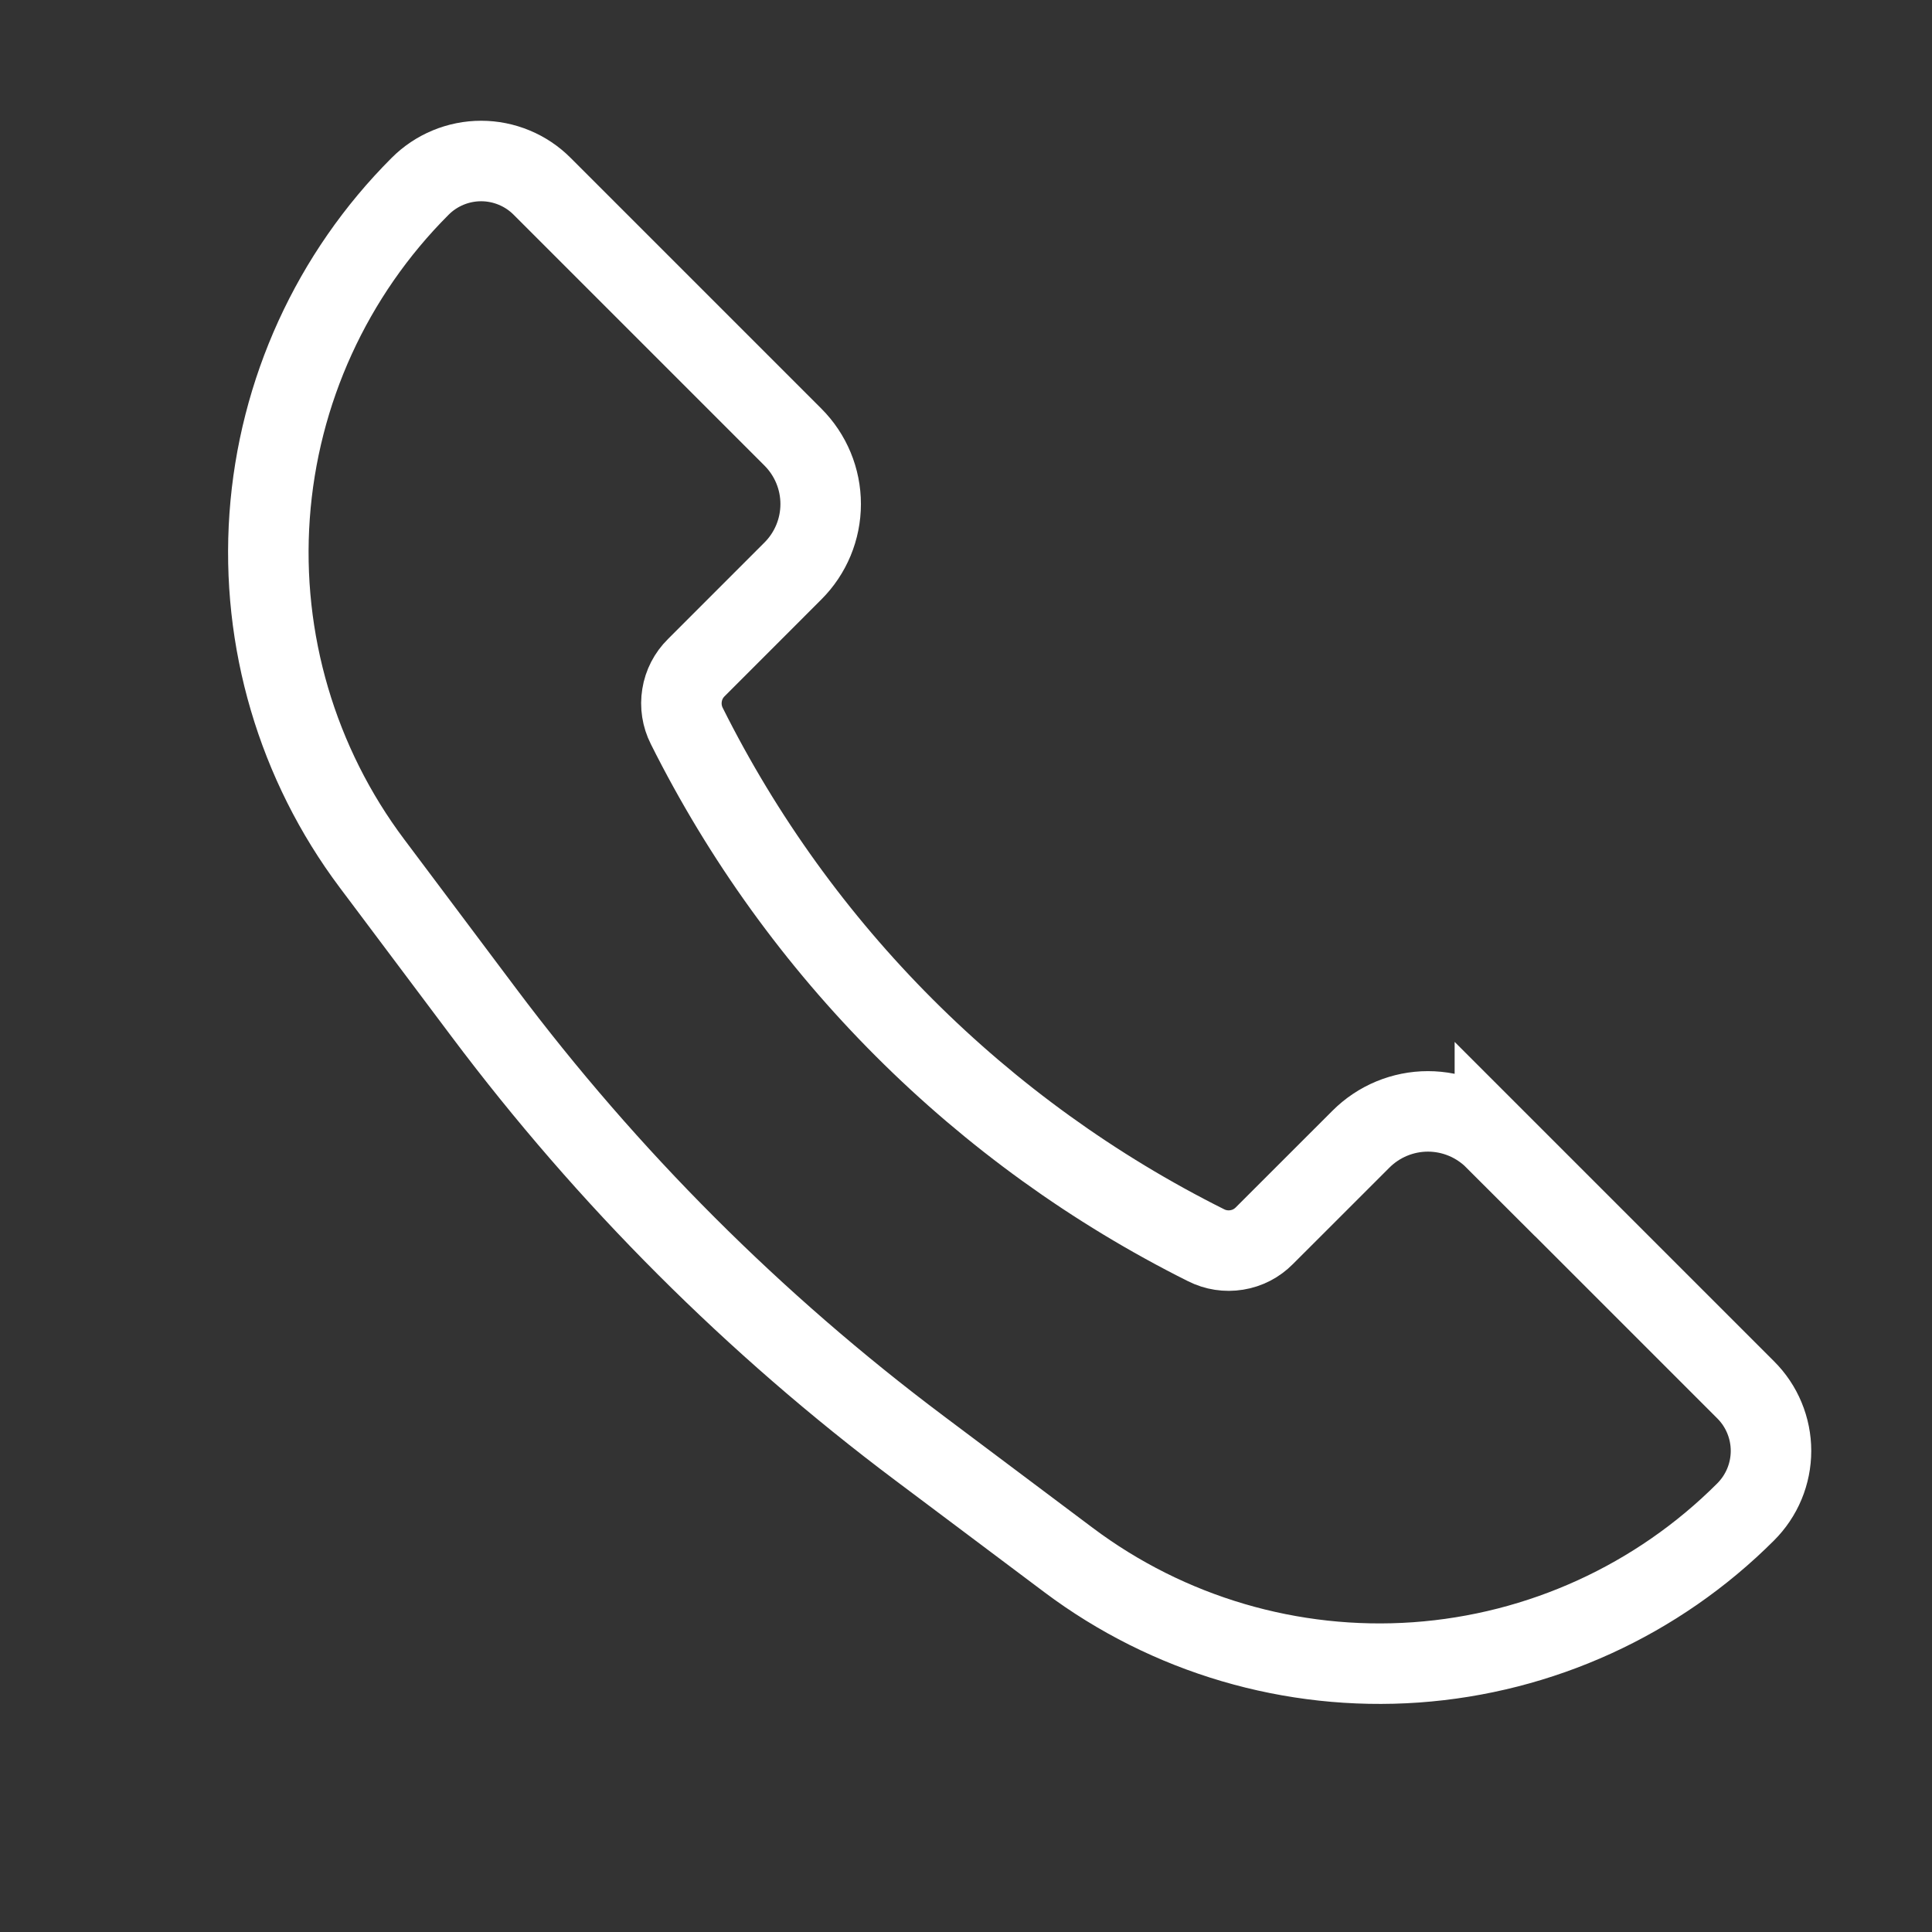 <?xml version="1.0" encoding="UTF-8"?> <svg xmlns="http://www.w3.org/2000/svg" width="36" height="36" viewBox="0 0 36 36" fill="none"><rect x="0" y="0" width="36" height="36" fill="#333333" stroke="none"/><path d="M27.855 21.225L32.527 25.897C32.677 26.046 32.796 26.223 32.877 26.419C32.958 26.614 33 26.823 33 27.035C33 27.246 32.958 27.456 32.877 27.651C32.796 27.846 32.677 28.023 32.527 28.173C30.884 29.816 28.704 30.811 26.386 30.976C24.069 31.14 21.769 30.463 19.911 29.069L17.132 26.984C14.056 24.677 11.323 21.944 9.016 18.868L6.931 16.089C5.537 14.231 4.86 11.931 5.024 9.614C5.189 7.296 6.184 5.116 7.827 3.473C7.976 3.323 8.154 3.204 8.349 3.123C8.544 3.042 8.754 3 8.965 3C9.177 3 9.386 3.042 9.581 3.123C9.777 3.204 9.954 3.323 10.103 3.473L14.775 8.145C15.106 8.476 15.292 8.924 15.292 9.392C15.292 9.86 15.106 10.309 14.775 10.639L12.974 12.441C12.833 12.58 12.74 12.76 12.709 12.955C12.677 13.151 12.708 13.351 12.797 13.527C14.89 17.715 18.285 21.11 22.473 23.203C22.649 23.292 22.849 23.323 23.045 23.291C23.24 23.26 23.42 23.167 23.559 23.026L25.359 21.227C25.523 21.063 25.717 20.933 25.931 20.844C26.146 20.755 26.375 20.709 26.607 20.709C26.839 20.709 27.069 20.755 27.283 20.844C27.497 20.933 27.691 21.063 27.855 21.227V21.225Z" stroke="white" stroke-width="1.5"></path></svg> 